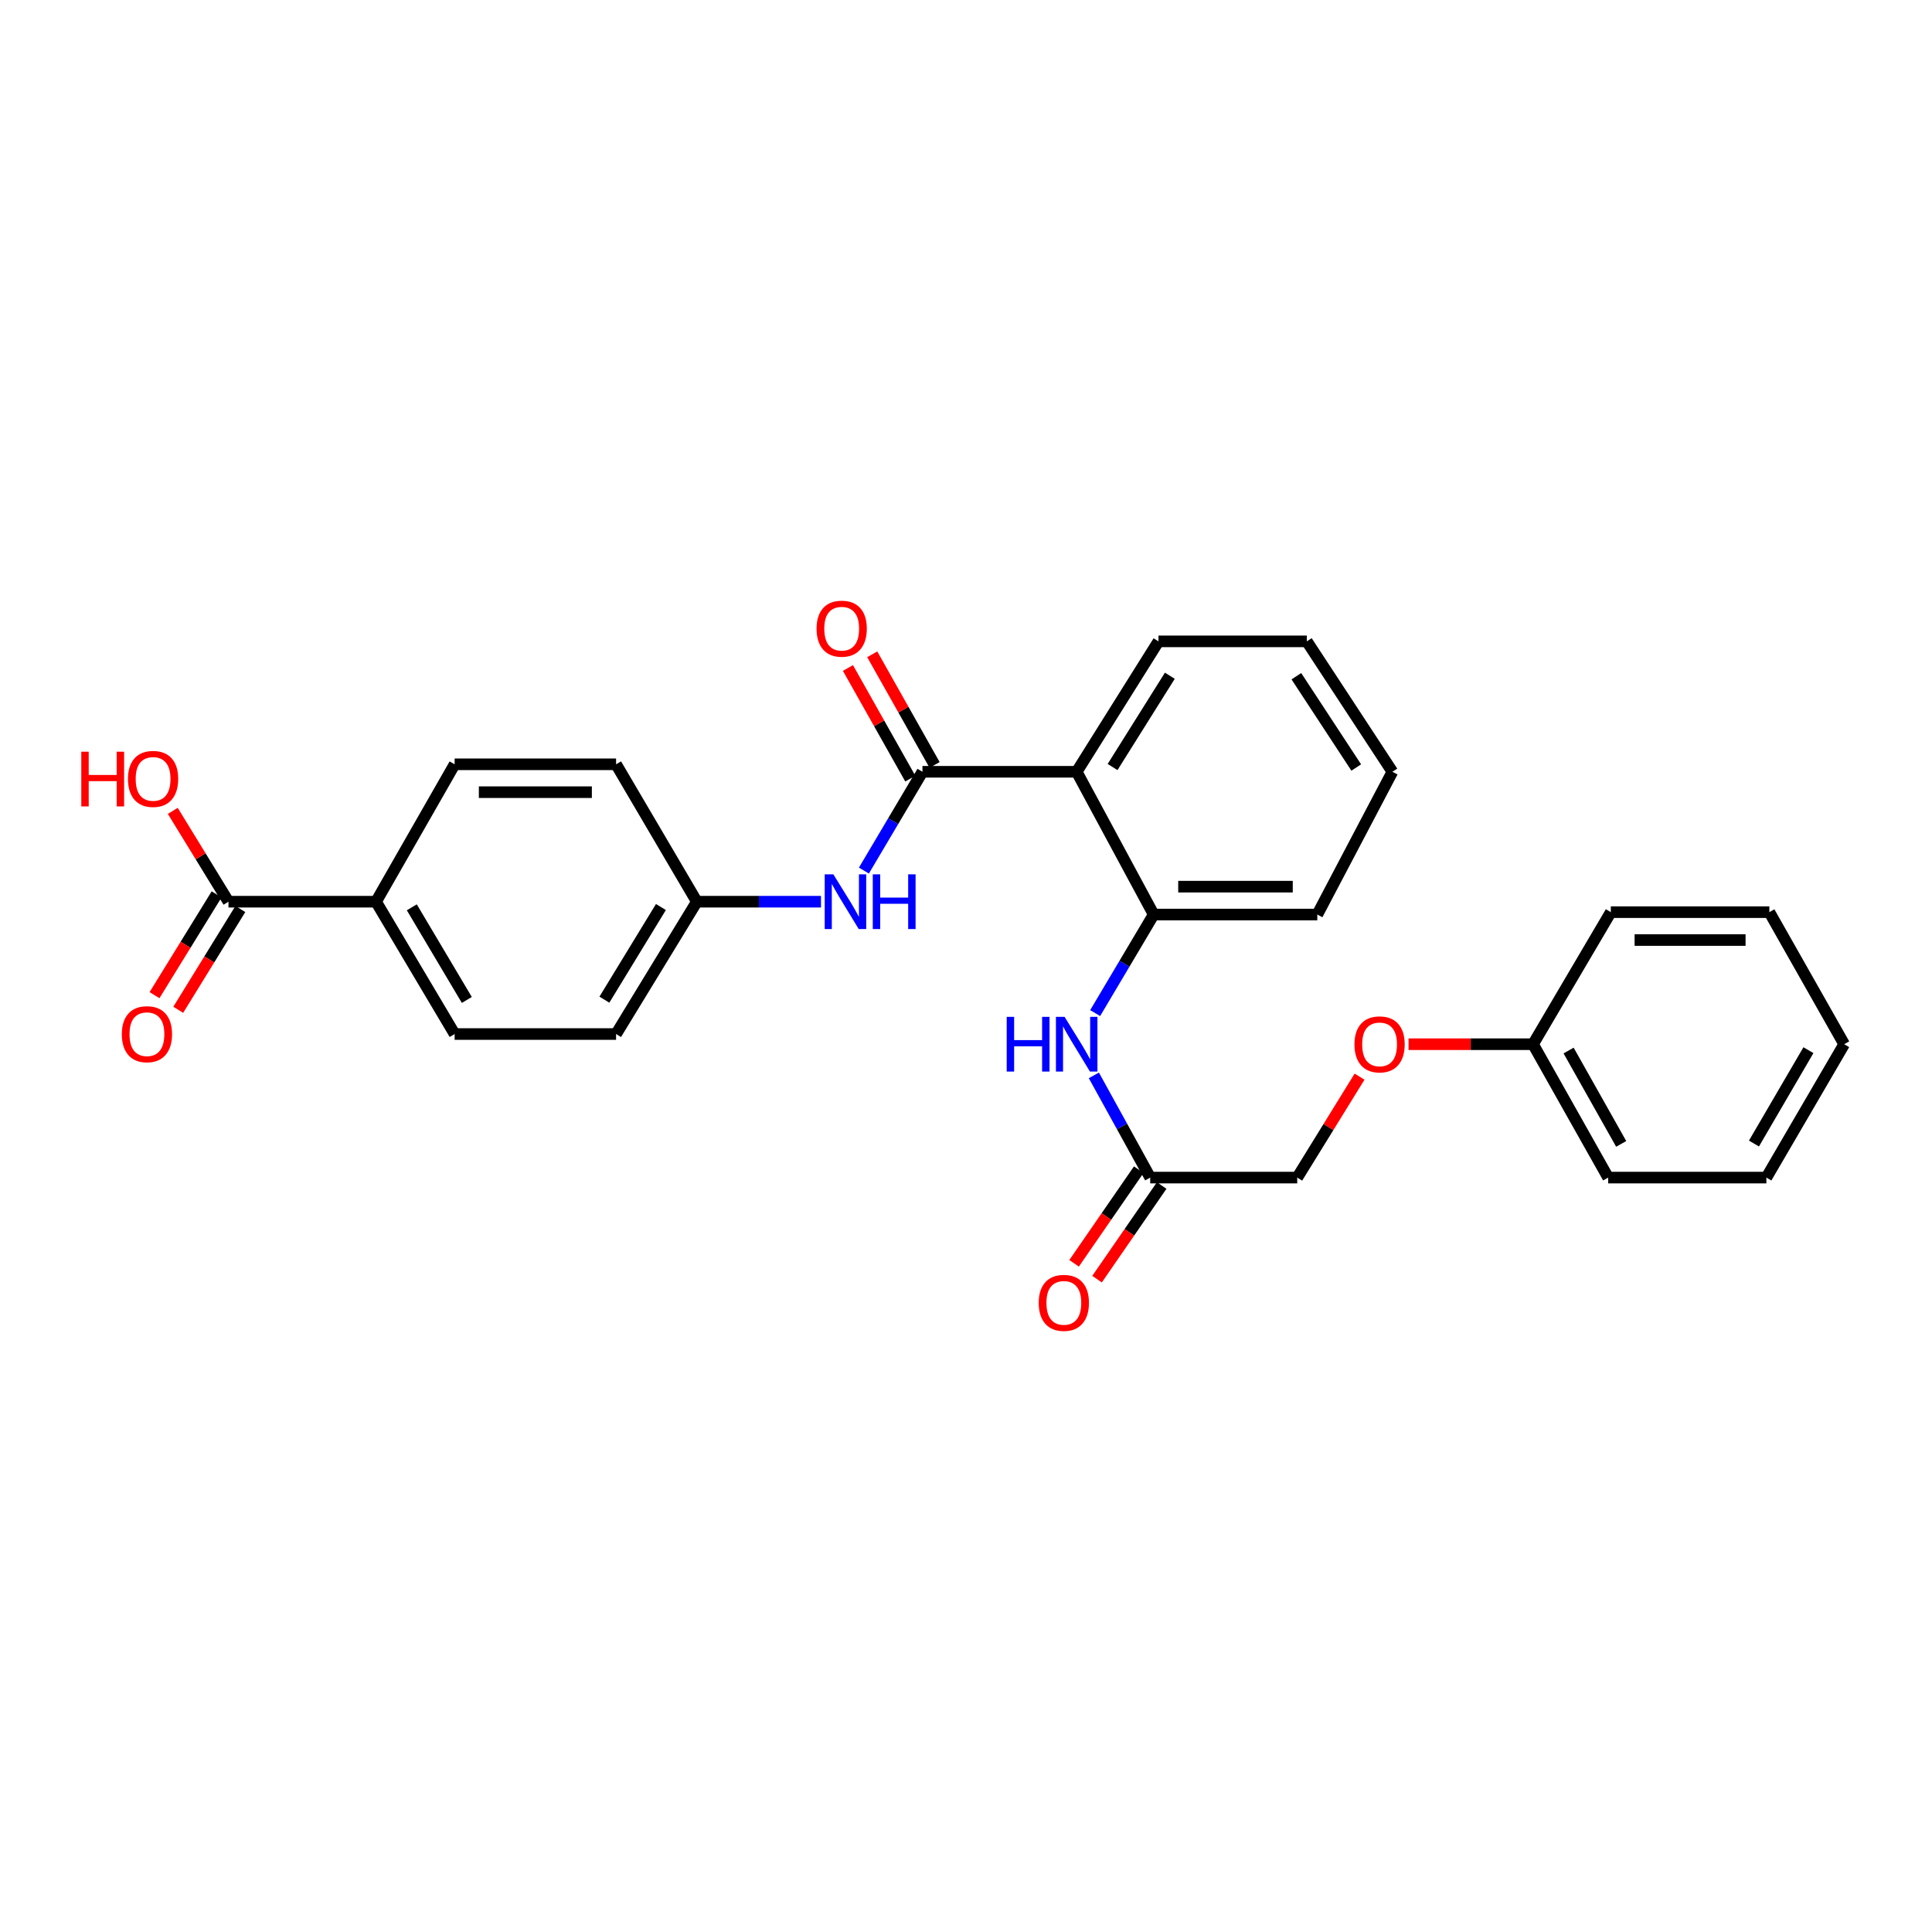 <?xml version='1.0' encoding='iso-8859-1'?>
<svg version='1.1' baseProfile='full'
              xmlns='http://www.w3.org/2000/svg'
                      xmlns:rdkit='http://www.rdkit.org/xml'
                      xmlns:xlink='http://www.w3.org/1999/xlink'
                  xml:space='preserve'
width='1000px' height='1000px' viewBox='0 0 1000 1000'>
<!-- END OF HEADER -->
<rect style='opacity:1.0;fill:#FFFFFF;stroke:none' width='1000' height='1000' x='0' y='0'> </rect>
<path class='bond-0' d='M 477.454,399.472 L 557.289,399.472' style='fill:none;fill-rule:evenodd;stroke:#000000;stroke-width:6px;stroke-linecap:butt;stroke-linejoin:miter;stroke-opacity:1' />
<path class='bond-2' d='M 477.454,399.472 L 462.304,425.038' style='fill:none;fill-rule:evenodd;stroke:#000000;stroke-width:6px;stroke-linecap:butt;stroke-linejoin:miter;stroke-opacity:1' />
<path class='bond-2' d='M 462.304,425.038 L 447.154,450.604' style='fill:none;fill-rule:evenodd;stroke:#0000FF;stroke-width:6px;stroke-linecap:butt;stroke-linejoin:miter;stroke-opacity:1' />
<path class='bond-7' d='M 483.74,395.928 L 467.601,367.297' style='fill:none;fill-rule:evenodd;stroke:#000000;stroke-width:6px;stroke-linecap:butt;stroke-linejoin:miter;stroke-opacity:1' />
<path class='bond-7' d='M 467.601,367.297 L 451.462,338.666' style='fill:none;fill-rule:evenodd;stroke:#FF0000;stroke-width:6px;stroke-linecap:butt;stroke-linejoin:miter;stroke-opacity:1' />
<path class='bond-7' d='M 471.168,403.015 L 455.029,374.384' style='fill:none;fill-rule:evenodd;stroke:#000000;stroke-width:6px;stroke-linecap:butt;stroke-linejoin:miter;stroke-opacity:1' />
<path class='bond-7' d='M 455.029,374.384 L 438.89,345.753' style='fill:none;fill-rule:evenodd;stroke:#FF0000;stroke-width:6px;stroke-linecap:butt;stroke-linejoin:miter;stroke-opacity:1' />
<path class='bond-1' d='M 557.289,399.472 L 597.138,473.365' style='fill:none;fill-rule:evenodd;stroke:#000000;stroke-width:6px;stroke-linecap:butt;stroke-linejoin:miter;stroke-opacity:1' />
<path class='bond-18' d='M 557.289,399.472 L 599.631,331.968' style='fill:none;fill-rule:evenodd;stroke:#000000;stroke-width:6px;stroke-linecap:butt;stroke-linejoin:miter;stroke-opacity:1' />
<path class='bond-18' d='M 575.866,397.015 L 605.506,349.763' style='fill:none;fill-rule:evenodd;stroke:#000000;stroke-width:6px;stroke-linecap:butt;stroke-linejoin:miter;stroke-opacity:1' />
<path class='bond-3' d='M 597.138,473.365 L 581.996,498.868' style='fill:none;fill-rule:evenodd;stroke:#000000;stroke-width:6px;stroke-linecap:butt;stroke-linejoin:miter;stroke-opacity:1' />
<path class='bond-3' d='M 581.996,498.868 L 566.854,524.372' style='fill:none;fill-rule:evenodd;stroke:#0000FF;stroke-width:6px;stroke-linecap:butt;stroke-linejoin:miter;stroke-opacity:1' />
<path class='bond-20' d='M 597.138,473.365 L 681.831,473.365' style='fill:none;fill-rule:evenodd;stroke:#000000;stroke-width:6px;stroke-linecap:butt;stroke-linejoin:miter;stroke-opacity:1' />
<path class='bond-20' d='M 609.842,458.933 L 669.127,458.933' style='fill:none;fill-rule:evenodd;stroke:#000000;stroke-width:6px;stroke-linecap:butt;stroke-linejoin:miter;stroke-opacity:1' />
<path class='bond-10' d='M 424.942,466.718 L 392.811,466.718' style='fill:none;fill-rule:evenodd;stroke:#0000FF;stroke-width:6px;stroke-linecap:butt;stroke-linejoin:miter;stroke-opacity:1' />
<path class='bond-10' d='M 392.811,466.718 L 360.681,466.718' style='fill:none;fill-rule:evenodd;stroke:#000000;stroke-width:6px;stroke-linecap:butt;stroke-linejoin:miter;stroke-opacity:1' />
<path class='bond-5' d='M 566.182,556.614 L 580.766,583.066' style='fill:none;fill-rule:evenodd;stroke:#0000FF;stroke-width:6px;stroke-linecap:butt;stroke-linejoin:miter;stroke-opacity:1' />
<path class='bond-5' d='M 580.766,583.066 L 595.35,609.518' style='fill:none;fill-rule:evenodd;stroke:#000000;stroke-width:6px;stroke-linecap:butt;stroke-linejoin:miter;stroke-opacity:1' />
<path class='bond-4' d='M 118.258,466.718 L 194.637,466.718' style='fill:none;fill-rule:evenodd;stroke:#000000;stroke-width:6px;stroke-linecap:butt;stroke-linejoin:miter;stroke-opacity:1' />
<path class='bond-8' d='M 112.115,462.932 L 96.043,489.015' style='fill:none;fill-rule:evenodd;stroke:#000000;stroke-width:6px;stroke-linecap:butt;stroke-linejoin:miter;stroke-opacity:1' />
<path class='bond-8' d='M 96.043,489.015 L 79.971,515.098' style='fill:none;fill-rule:evenodd;stroke:#FF0000;stroke-width:6px;stroke-linecap:butt;stroke-linejoin:miter;stroke-opacity:1' />
<path class='bond-8' d='M 124.402,470.503 L 108.33,496.586' style='fill:none;fill-rule:evenodd;stroke:#000000;stroke-width:6px;stroke-linecap:butt;stroke-linejoin:miter;stroke-opacity:1' />
<path class='bond-8' d='M 108.33,496.586 L 92.258,522.669' style='fill:none;fill-rule:evenodd;stroke:#FF0000;stroke-width:6px;stroke-linecap:butt;stroke-linejoin:miter;stroke-opacity:1' />
<path class='bond-15' d='M 118.258,466.718 L 103.844,443.212' style='fill:none;fill-rule:evenodd;stroke:#000000;stroke-width:6px;stroke-linecap:butt;stroke-linejoin:miter;stroke-opacity:1' />
<path class='bond-15' d='M 103.844,443.212 L 89.43,419.706' style='fill:none;fill-rule:evenodd;stroke:#FF0000;stroke-width:6px;stroke-linecap:butt;stroke-linejoin:miter;stroke-opacity:1' />
<path class='bond-9' d='M 589.411,605.418 L 572.679,629.655' style='fill:none;fill-rule:evenodd;stroke:#000000;stroke-width:6px;stroke-linecap:butt;stroke-linejoin:miter;stroke-opacity:1' />
<path class='bond-9' d='M 572.679,629.655 L 555.947,653.891' style='fill:none;fill-rule:evenodd;stroke:#FF0000;stroke-width:6px;stroke-linecap:butt;stroke-linejoin:miter;stroke-opacity:1' />
<path class='bond-9' d='M 601.288,613.617 L 584.556,637.854' style='fill:none;fill-rule:evenodd;stroke:#000000;stroke-width:6px;stroke-linecap:butt;stroke-linejoin:miter;stroke-opacity:1' />
<path class='bond-9' d='M 584.556,637.854 L 567.824,662.091' style='fill:none;fill-rule:evenodd;stroke:#FF0000;stroke-width:6px;stroke-linecap:butt;stroke-linejoin:miter;stroke-opacity:1' />
<path class='bond-14' d='M 595.35,609.518 L 671.44,609.518' style='fill:none;fill-rule:evenodd;stroke:#000000;stroke-width:6px;stroke-linecap:butt;stroke-linejoin:miter;stroke-opacity:1' />
<path class='bond-6' d='M 194.637,466.718 L 235.32,535.215' style='fill:none;fill-rule:evenodd;stroke:#000000;stroke-width:6px;stroke-linecap:butt;stroke-linejoin:miter;stroke-opacity:1' />
<path class='bond-6' d='M 213.148,469.623 L 241.626,517.571' style='fill:none;fill-rule:evenodd;stroke:#000000;stroke-width:6px;stroke-linecap:butt;stroke-linejoin:miter;stroke-opacity:1' />
<path class='bond-28' d='M 194.637,466.718 L 235.32,395.599' style='fill:none;fill-rule:evenodd;stroke:#000000;stroke-width:6px;stroke-linecap:butt;stroke-linejoin:miter;stroke-opacity:1' />
<path class='bond-16' d='M 360.681,466.718 L 318.883,395.599' style='fill:none;fill-rule:evenodd;stroke:#000000;stroke-width:6px;stroke-linecap:butt;stroke-linejoin:miter;stroke-opacity:1' />
<path class='bond-17' d='M 360.681,466.718 L 318.883,535.215' style='fill:none;fill-rule:evenodd;stroke:#000000;stroke-width:6px;stroke-linecap:butt;stroke-linejoin:miter;stroke-opacity:1' />
<path class='bond-17' d='M 342.091,469.475 L 312.833,517.423' style='fill:none;fill-rule:evenodd;stroke:#000000;stroke-width:6px;stroke-linecap:butt;stroke-linejoin:miter;stroke-opacity:1' />
<path class='bond-11' d='M 235.32,535.215 L 318.883,535.215' style='fill:none;fill-rule:evenodd;stroke:#000000;stroke-width:6px;stroke-linecap:butt;stroke-linejoin:miter;stroke-opacity:1' />
<path class='bond-12' d='M 235.32,395.599 L 318.883,395.599' style='fill:none;fill-rule:evenodd;stroke:#000000;stroke-width:6px;stroke-linecap:butt;stroke-linejoin:miter;stroke-opacity:1' />
<path class='bond-12' d='M 247.855,410.031 L 306.349,410.031' style='fill:none;fill-rule:evenodd;stroke:#000000;stroke-width:6px;stroke-linecap:butt;stroke-linejoin:miter;stroke-opacity:1' />
<path class='bond-13' d='M 703.704,557.271 L 687.572,583.394' style='fill:none;fill-rule:evenodd;stroke:#FF0000;stroke-width:6px;stroke-linecap:butt;stroke-linejoin:miter;stroke-opacity:1' />
<path class='bond-13' d='M 687.572,583.394 L 671.44,609.518' style='fill:none;fill-rule:evenodd;stroke:#000000;stroke-width:6px;stroke-linecap:butt;stroke-linejoin:miter;stroke-opacity:1' />
<path class='bond-19' d='M 729.057,540.483 L 761.277,540.483' style='fill:none;fill-rule:evenodd;stroke:#FF0000;stroke-width:6px;stroke-linecap:butt;stroke-linejoin:miter;stroke-opacity:1' />
<path class='bond-19' d='M 761.277,540.483 L 793.497,540.483' style='fill:none;fill-rule:evenodd;stroke:#000000;stroke-width:6px;stroke-linecap:butt;stroke-linejoin:miter;stroke-opacity:1' />
<path class='bond-23' d='M 599.631,331.968 L 676.419,331.968' style='fill:none;fill-rule:evenodd;stroke:#000000;stroke-width:6px;stroke-linecap:butt;stroke-linejoin:miter;stroke-opacity:1' />
<path class='bond-21' d='M 793.497,540.483 L 832.384,609.518' style='fill:none;fill-rule:evenodd;stroke:#000000;stroke-width:6px;stroke-linecap:butt;stroke-linejoin:miter;stroke-opacity:1' />
<path class='bond-21' d='M 811.905,543.755 L 839.126,592.079' style='fill:none;fill-rule:evenodd;stroke:#000000;stroke-width:6px;stroke-linecap:butt;stroke-linejoin:miter;stroke-opacity:1' />
<path class='bond-22' d='M 793.497,540.483 L 833.755,472.13' style='fill:none;fill-rule:evenodd;stroke:#000000;stroke-width:6px;stroke-linecap:butt;stroke-linejoin:miter;stroke-opacity:1' />
<path class='bond-29' d='M 681.831,473.365 L 720.702,399.472' style='fill:none;fill-rule:evenodd;stroke:#000000;stroke-width:6px;stroke-linecap:butt;stroke-linejoin:miter;stroke-opacity:1' />
<path class='bond-26' d='M 832.384,609.518 L 914.271,609.518' style='fill:none;fill-rule:evenodd;stroke:#000000;stroke-width:6px;stroke-linecap:butt;stroke-linejoin:miter;stroke-opacity:1' />
<path class='bond-25' d='M 833.755,472.13 L 915.811,472.13' style='fill:none;fill-rule:evenodd;stroke:#000000;stroke-width:6px;stroke-linecap:butt;stroke-linejoin:miter;stroke-opacity:1' />
<path class='bond-25' d='M 846.064,486.562 L 903.502,486.562' style='fill:none;fill-rule:evenodd;stroke:#000000;stroke-width:6px;stroke-linecap:butt;stroke-linejoin:miter;stroke-opacity:1' />
<path class='bond-24' d='M 676.419,331.968 L 720.702,399.472' style='fill:none;fill-rule:evenodd;stroke:#000000;stroke-width:6px;stroke-linecap:butt;stroke-linejoin:miter;stroke-opacity:1' />
<path class='bond-24' d='M 670.994,350.01 L 701.992,397.262' style='fill:none;fill-rule:evenodd;stroke:#000000;stroke-width:6px;stroke-linecap:butt;stroke-linejoin:miter;stroke-opacity:1' />
<path class='bond-27' d='M 915.811,472.13 L 954.545,540.483' style='fill:none;fill-rule:evenodd;stroke:#000000;stroke-width:6px;stroke-linecap:butt;stroke-linejoin:miter;stroke-opacity:1' />
<path class='bond-30' d='M 914.271,609.518 L 954.545,540.483' style='fill:none;fill-rule:evenodd;stroke:#000000;stroke-width:6px;stroke-linecap:butt;stroke-linejoin:miter;stroke-opacity:1' />
<path class='bond-30' d='M 907.846,591.89 L 936.038,543.566' style='fill:none;fill-rule:evenodd;stroke:#000000;stroke-width:6px;stroke-linecap:butt;stroke-linejoin:miter;stroke-opacity:1' />
<path  class='atom-3' d='M 431.345 452.558
L 440.625 467.558
Q 441.545 469.038, 443.025 471.718
Q 444.505 474.398, 444.585 474.558
L 444.585 452.558
L 448.345 452.558
L 448.345 480.878
L 444.465 480.878
L 434.505 464.478
Q 433.345 462.558, 432.105 460.358
Q 430.905 458.158, 430.545 457.478
L 430.545 480.878
L 426.865 480.878
L 426.865 452.558
L 431.345 452.558
' fill='#0000FF'/>
<path  class='atom-3' d='M 451.745 452.558
L 455.585 452.558
L 455.585 464.598
L 470.065 464.598
L 470.065 452.558
L 473.905 452.558
L 473.905 480.878
L 470.065 480.878
L 470.065 467.798
L 455.585 467.798
L 455.585 480.878
L 451.745 480.878
L 451.745 452.558
' fill='#0000FF'/>
<path  class='atom-4' d='M 521.069 526.323
L 524.909 526.323
L 524.909 538.363
L 539.389 538.363
L 539.389 526.323
L 543.229 526.323
L 543.229 554.643
L 539.389 554.643
L 539.389 541.563
L 524.909 541.563
L 524.909 554.643
L 521.069 554.643
L 521.069 526.323
' fill='#0000FF'/>
<path  class='atom-4' d='M 551.029 526.323
L 560.309 541.323
Q 561.229 542.803, 562.709 545.483
Q 564.189 548.163, 564.269 548.323
L 564.269 526.323
L 568.029 526.323
L 568.029 554.643
L 564.149 554.643
L 554.189 538.243
Q 553.029 536.323, 551.789 534.123
Q 550.589 531.923, 550.229 531.243
L 550.229 554.643
L 546.549 554.643
L 546.549 526.323
L 551.029 526.323
' fill='#0000FF'/>
<path  class='atom-8' d='M 422.656 325.402
Q 422.656 318.602, 426.016 314.802
Q 429.376 311.002, 435.656 311.002
Q 441.936 311.002, 445.296 314.802
Q 448.656 318.602, 448.656 325.402
Q 448.656 332.282, 445.256 336.202
Q 441.856 340.082, 435.656 340.082
Q 429.416 340.082, 426.016 336.202
Q 422.656 332.322, 422.656 325.402
M 435.656 336.882
Q 439.976 336.882, 442.296 334.002
Q 444.656 331.082, 444.656 325.402
Q 444.656 319.842, 442.296 317.042
Q 439.976 314.202, 435.656 314.202
Q 431.336 314.202, 428.976 317.002
Q 426.656 319.802, 426.656 325.402
Q 426.656 331.122, 428.976 334.002
Q 431.336 336.882, 435.656 336.882
' fill='#FF0000'/>
<path  class='atom-9' d='M 63.052 535.295
Q 63.052 528.495, 66.412 524.695
Q 69.772 520.895, 76.052 520.895
Q 82.332 520.895, 85.692 524.695
Q 89.052 528.495, 89.052 535.295
Q 89.052 542.175, 85.652 546.095
Q 82.252 549.975, 76.052 549.975
Q 69.812 549.975, 66.412 546.095
Q 63.052 542.215, 63.052 535.295
M 76.052 546.775
Q 80.372 546.775, 82.692 543.895
Q 85.052 540.975, 85.052 535.295
Q 85.052 529.735, 82.692 526.935
Q 80.372 524.095, 76.052 524.095
Q 71.732 524.095, 69.372 526.895
Q 67.052 529.695, 67.052 535.295
Q 67.052 541.015, 69.372 543.895
Q 71.732 546.775, 76.052 546.775
' fill='#FF0000'/>
<path  class='atom-10' d='M 537.642 674.358
Q 537.642 667.558, 541.002 663.758
Q 544.362 659.958, 550.642 659.958
Q 556.922 659.958, 560.282 663.758
Q 563.642 667.558, 563.642 674.358
Q 563.642 681.238, 560.242 685.158
Q 556.842 689.038, 550.642 689.038
Q 544.402 689.038, 541.002 685.158
Q 537.642 681.278, 537.642 674.358
M 550.642 685.838
Q 554.962 685.838, 557.282 682.958
Q 559.642 680.038, 559.642 674.358
Q 559.642 668.798, 557.282 665.998
Q 554.962 663.158, 550.642 663.158
Q 546.322 663.158, 543.962 665.958
Q 541.642 668.758, 541.642 674.358
Q 541.642 680.078, 543.962 682.958
Q 546.322 685.838, 550.642 685.838
' fill='#FF0000'/>
<path  class='atom-14' d='M 701.071 540.563
Q 701.071 533.763, 704.431 529.963
Q 707.791 526.163, 714.071 526.163
Q 720.351 526.163, 723.711 529.963
Q 727.071 533.763, 727.071 540.563
Q 727.071 547.443, 723.671 551.363
Q 720.271 555.243, 714.071 555.243
Q 707.831 555.243, 704.431 551.363
Q 701.071 547.483, 701.071 540.563
M 714.071 552.043
Q 718.391 552.043, 720.711 549.163
Q 723.071 546.243, 723.071 540.563
Q 723.071 535.003, 720.711 532.203
Q 718.391 529.363, 714.071 529.363
Q 709.751 529.363, 707.391 532.163
Q 705.071 534.963, 705.071 540.563
Q 705.071 546.283, 707.391 549.163
Q 709.751 552.043, 714.071 552.043
' fill='#FF0000'/>
<path  class='atom-16' d='M 42.075 389.08
L 45.915 389.08
L 45.915 401.12
L 60.395 401.12
L 60.395 389.08
L 64.235 389.08
L 64.235 417.4
L 60.395 417.4
L 60.395 404.32
L 45.915 404.32
L 45.915 417.4
L 42.075 417.4
L 42.075 389.08
' fill='#FF0000'/>
<path  class='atom-16' d='M 66.235 403.16
Q 66.235 396.36, 69.595 392.56
Q 72.955 388.76, 79.235 388.76
Q 85.515 388.76, 88.875 392.56
Q 92.235 396.36, 92.235 403.16
Q 92.235 410.04, 88.835 413.96
Q 85.435 417.84, 79.235 417.84
Q 72.995 417.84, 69.595 413.96
Q 66.235 410.08, 66.235 403.16
M 79.235 414.64
Q 83.555 414.64, 85.875 411.76
Q 88.235 408.84, 88.235 403.16
Q 88.235 397.6, 85.875 394.8
Q 83.555 391.96, 79.235 391.96
Q 74.915 391.96, 72.555 394.76
Q 70.235 397.56, 70.235 403.16
Q 70.235 408.88, 72.555 411.76
Q 74.915 414.64, 79.235 414.64
' fill='#FF0000'/>
</svg>

